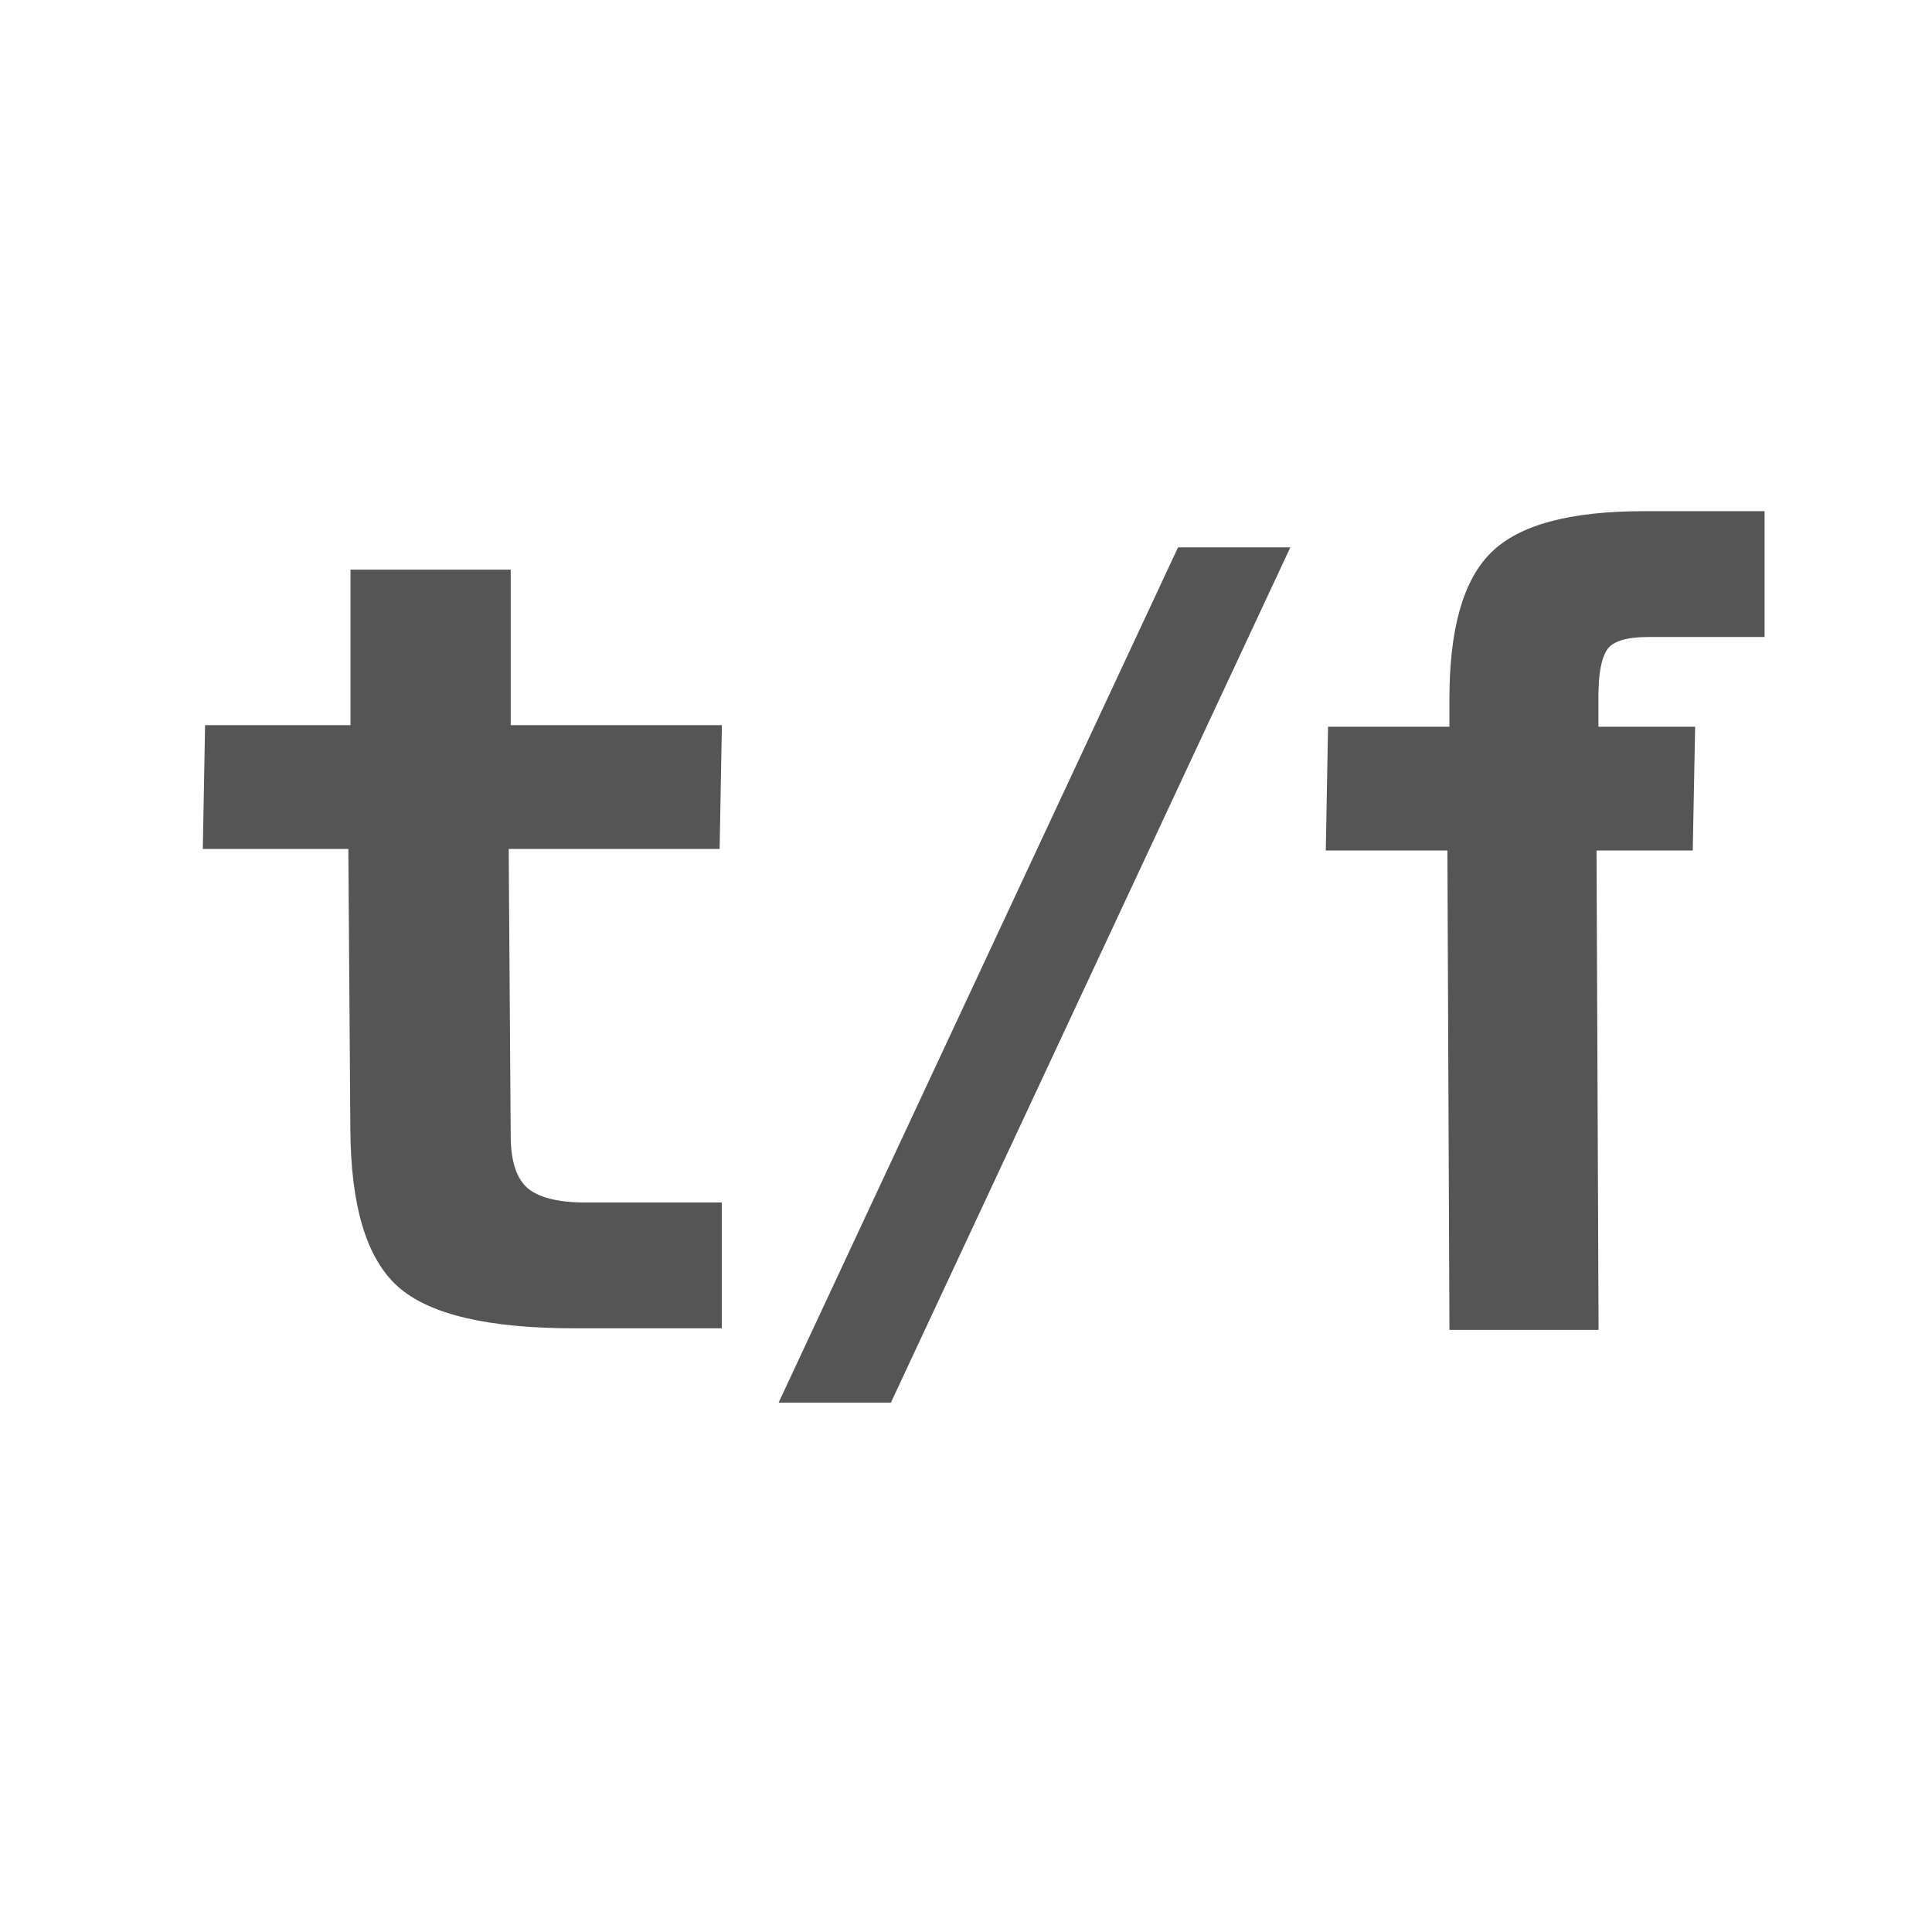 <svg xmlns="http://www.w3.org/2000/svg" height="16" width="16"><path d="M4.182 4.765v1.288H5.93l-.017.93H4.165l.017 2.434c.002.21.05.362.152.455.104.09.275.134.513.134H5.93v.947H4.759c-.707 0-1.186-.112-1.435-.336-.25-.228-.37-.647-.375-1.259l-.017-2.375H1.728l.017-.93H2.95V4.765z" font-weight="700" font-family="DejaVu Sans Mono" letter-spacing="0" word-spacing="0" fill="#555" stroke="#555" stroke-width=".095"/><path d="M9.756 4.533h.93l-3.308 7.083h-.93z" font-weight="700" font-family="DejaVu Sans Mono" letter-spacing="0" word-spacing="0" fill="#555"/><path d="M13.19 5.704v.362h.8l-.018.93h-.798l.017 3.97h-1.14l-.017-3.97h-1.006l.017-.93h1.006v-.278c0-.567.11-.96.331-1.178.222-.22.632-.329 1.232-.329h.952v.947h-.921c-.174 0-.292.034-.356.101-.06.068-.093.193-.098.375z" font-weight="700" font-family="DejaVu Sans Mono" letter-spacing="0" word-spacing="0" fill="#555" stroke="#555" stroke-width=".095"/></svg>
